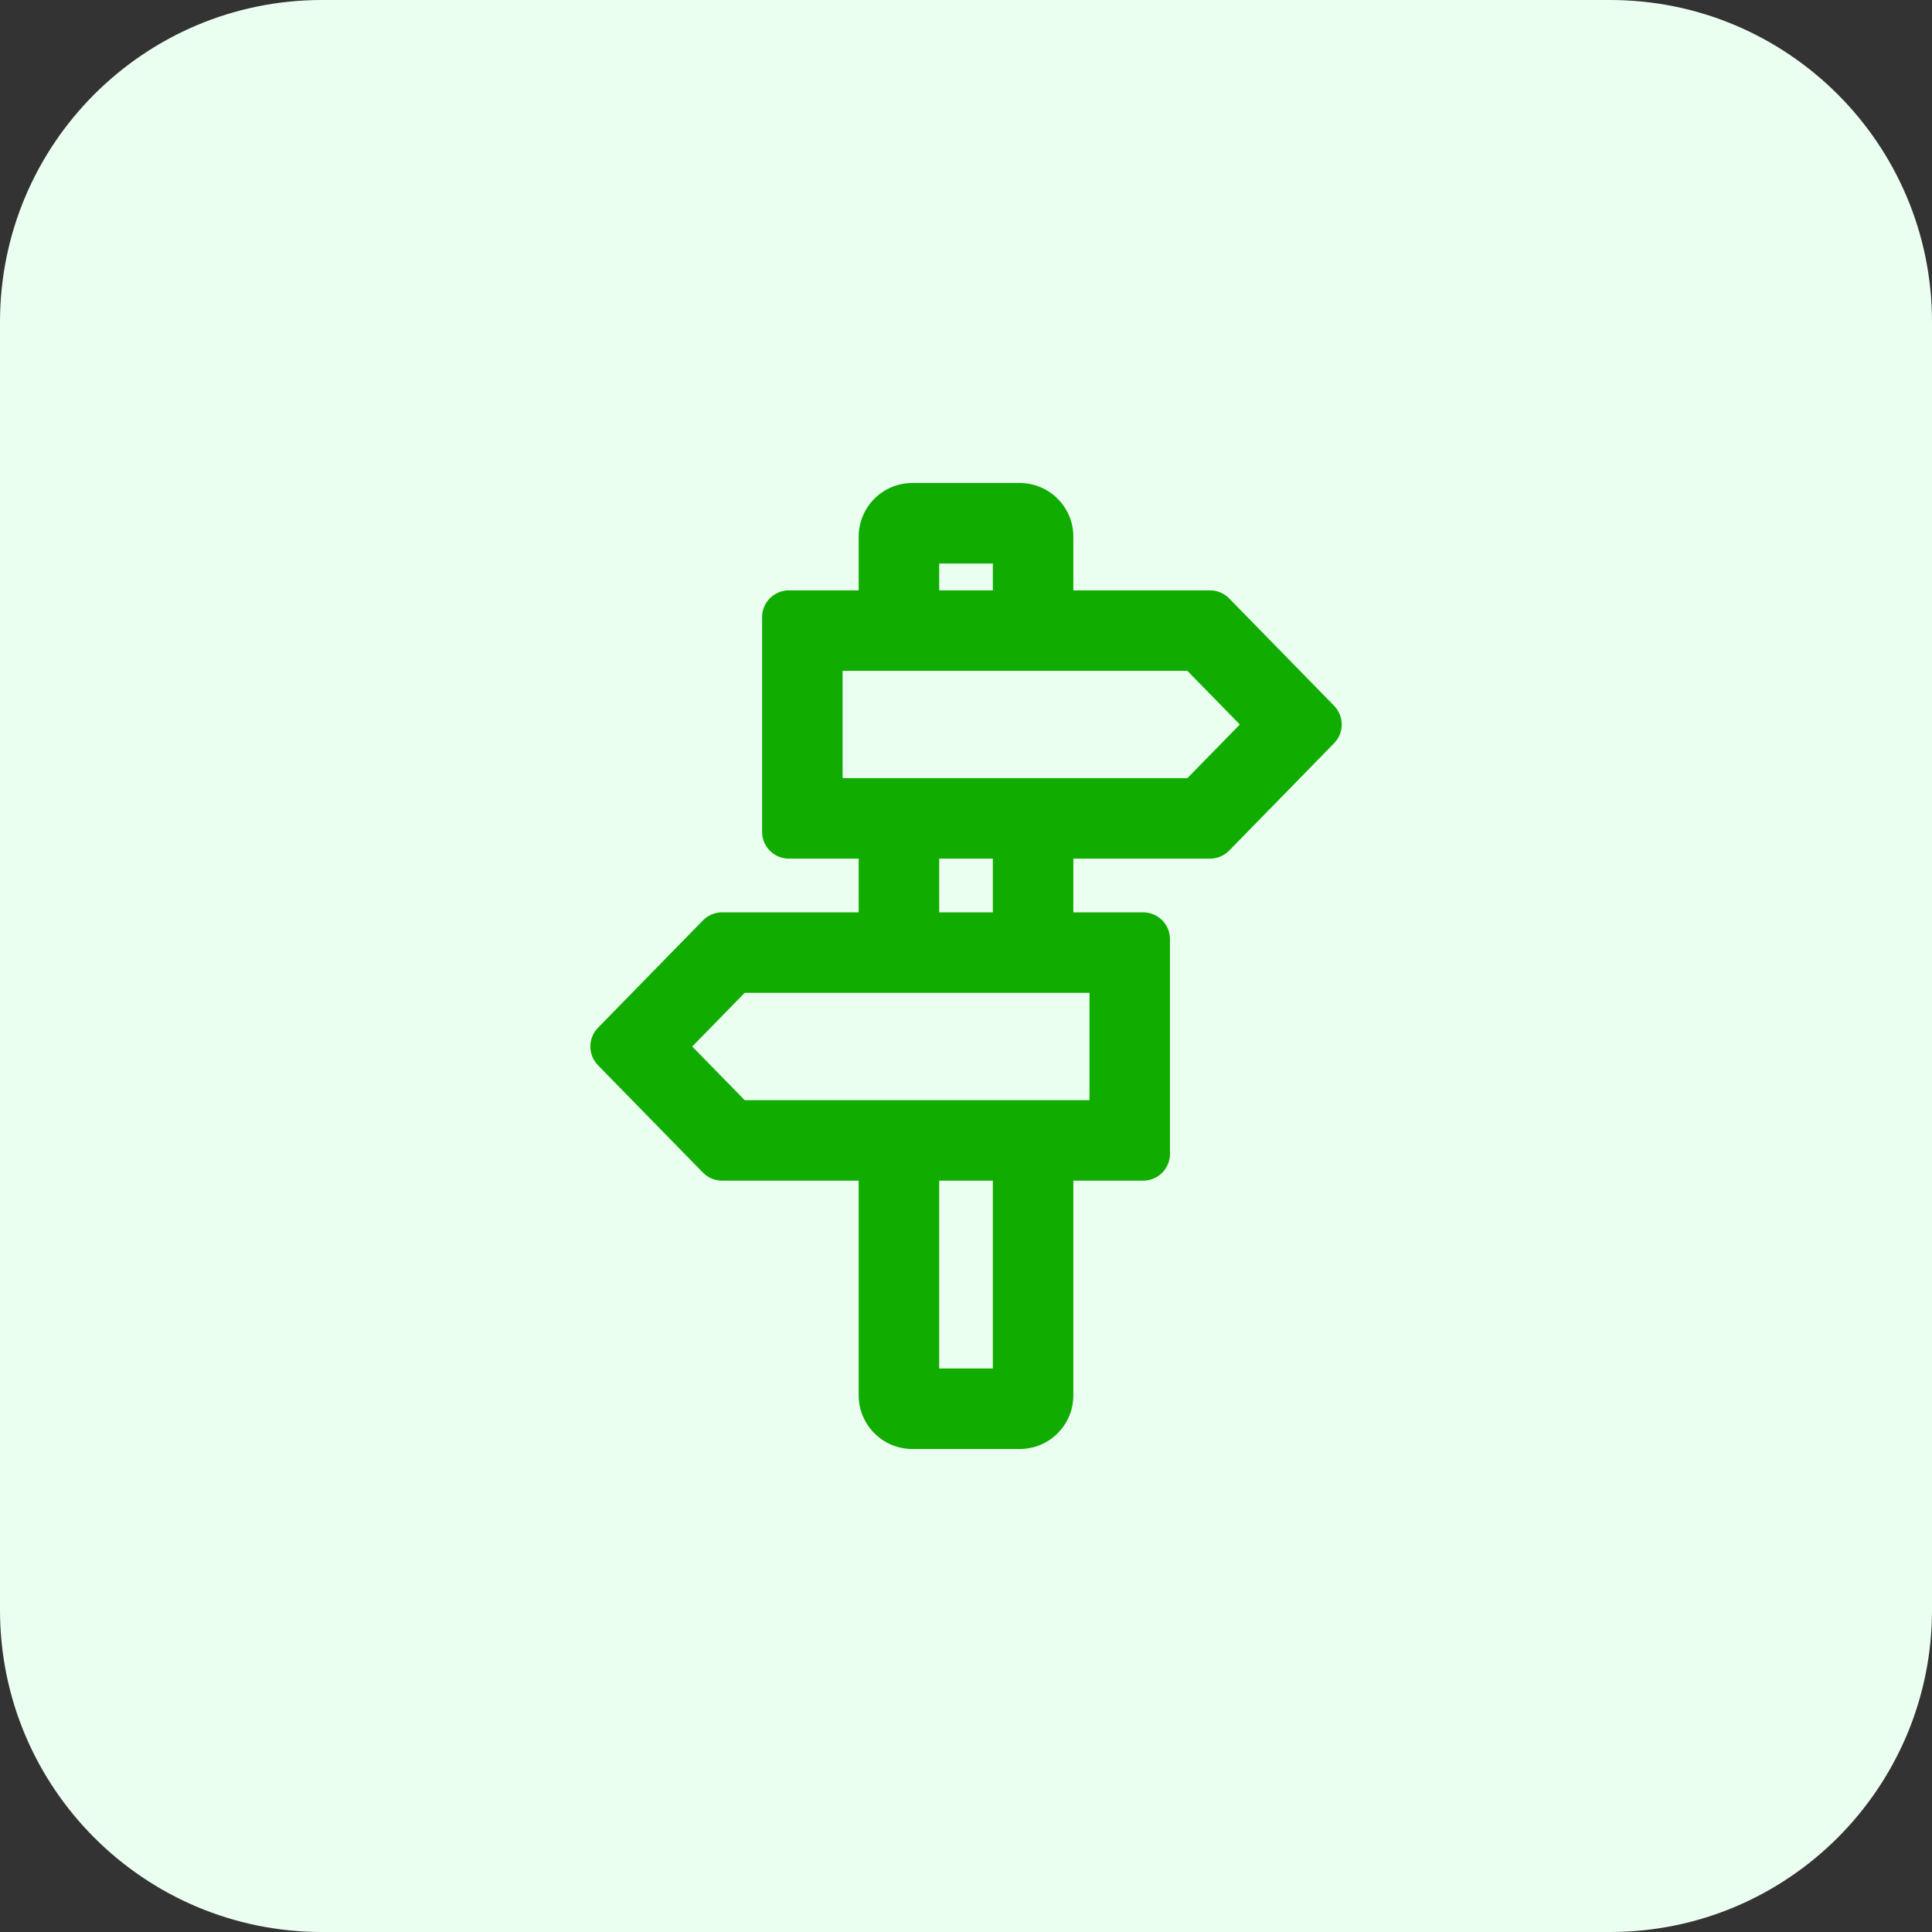 <svg width="48" height="48" viewBox="0 0 48 48" fill="none" xmlns="http://www.w3.org/2000/svg">
<rect x="0" y="0" width="48" height="48" fill="#333333" stroke="none"/>
<path d="M0 8C0 3.582 3.582 0 8 0H40C44.418 0 48 3.582 48 8V40C48 44.418 44.418 48 40 48H8C3.582 48 0 44.418 0 40V8Z" fill="#EBFFF1"/>
<path fill-rule="evenodd" clip-rule="evenodd" d="M21.334 14.667H19.601C19.232 14.667 18.934 14.965 18.934 15.333V20.667C18.934 21.035 19.232 21.333 19.601 21.333H21.334V22.667H17.941C17.762 22.667 17.59 22.739 17.464 22.867L14.857 25.534C14.604 25.793 14.604 26.207 14.857 26.466L17.464 29.133C17.59 29.261 17.762 29.333 17.941 29.333H21.334V34.667C21.334 35.403 21.931 36 22.667 36H25.334C26.07 36 26.667 35.403 26.667 34.667V29.333H28.401C28.77 29.333 29.068 29.035 29.068 28.667V23.333C29.068 22.965 28.77 22.667 28.401 22.667H26.667V21.333H30.061C30.24 21.333 30.412 21.261 30.538 21.133L33.145 18.466C33.398 18.207 33.398 17.793 33.145 17.534L30.538 14.867C30.412 14.739 30.24 14.667 30.061 14.667H26.667V13.333C26.667 12.597 26.07 12 25.334 12H22.667C21.931 12 21.334 12.597 21.334 13.333V14.667ZM24.667 14V14.667H23.334V14H24.667ZM24.667 21.333H23.334V22.667H24.667V21.333ZM24.667 29.333H23.334V34H24.667V29.333ZM20.934 16.667V19.333H29.5L30.803 18L29.5 16.667H20.934ZM18.502 24.667L17.198 26L18.502 27.333H27.068V24.667H18.502Z" fill="#11AC00"/>
</svg>
